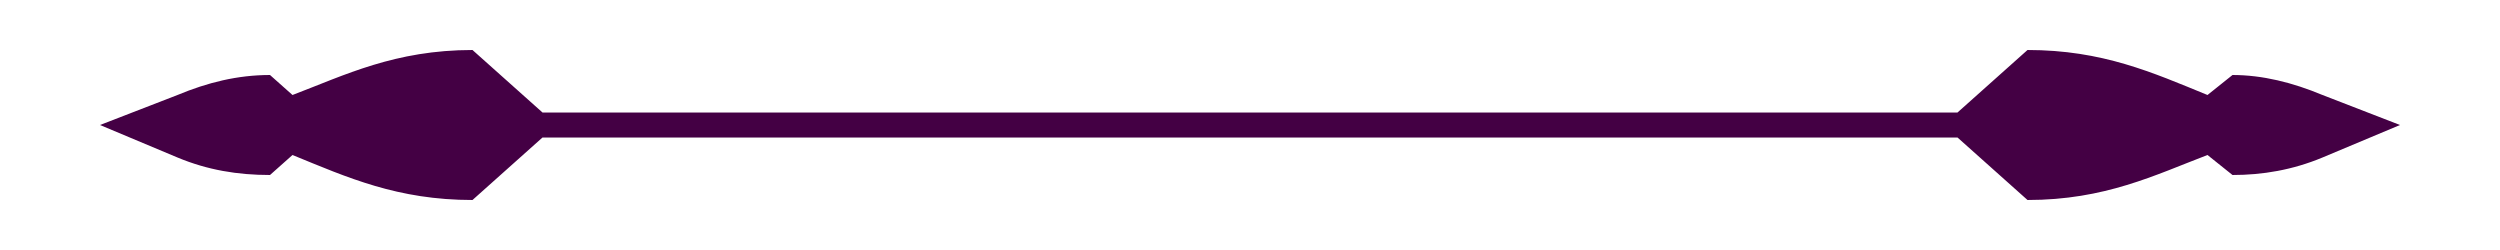 <svg xmlns="http://www.w3.org/2000/svg" viewBox="0 0 1000 100">
   <path fill="#404" class="svg__fill" d="M929 38c-12-5-24-8-36-8l-10 8c-22-9-42-18-72-18l-28 25H217l-28-25c-31 0-51 10-72 18l-9-8c-13 0-25 3-37 8L40 50l31 13c12 5 24 7 37 7l9-8c22 9 42 18 72 18l28-25h566l28 25c31 0 51-10 72-18l10 8c12 0 24-2 36-7l31-13-31-12Z" />
</svg>